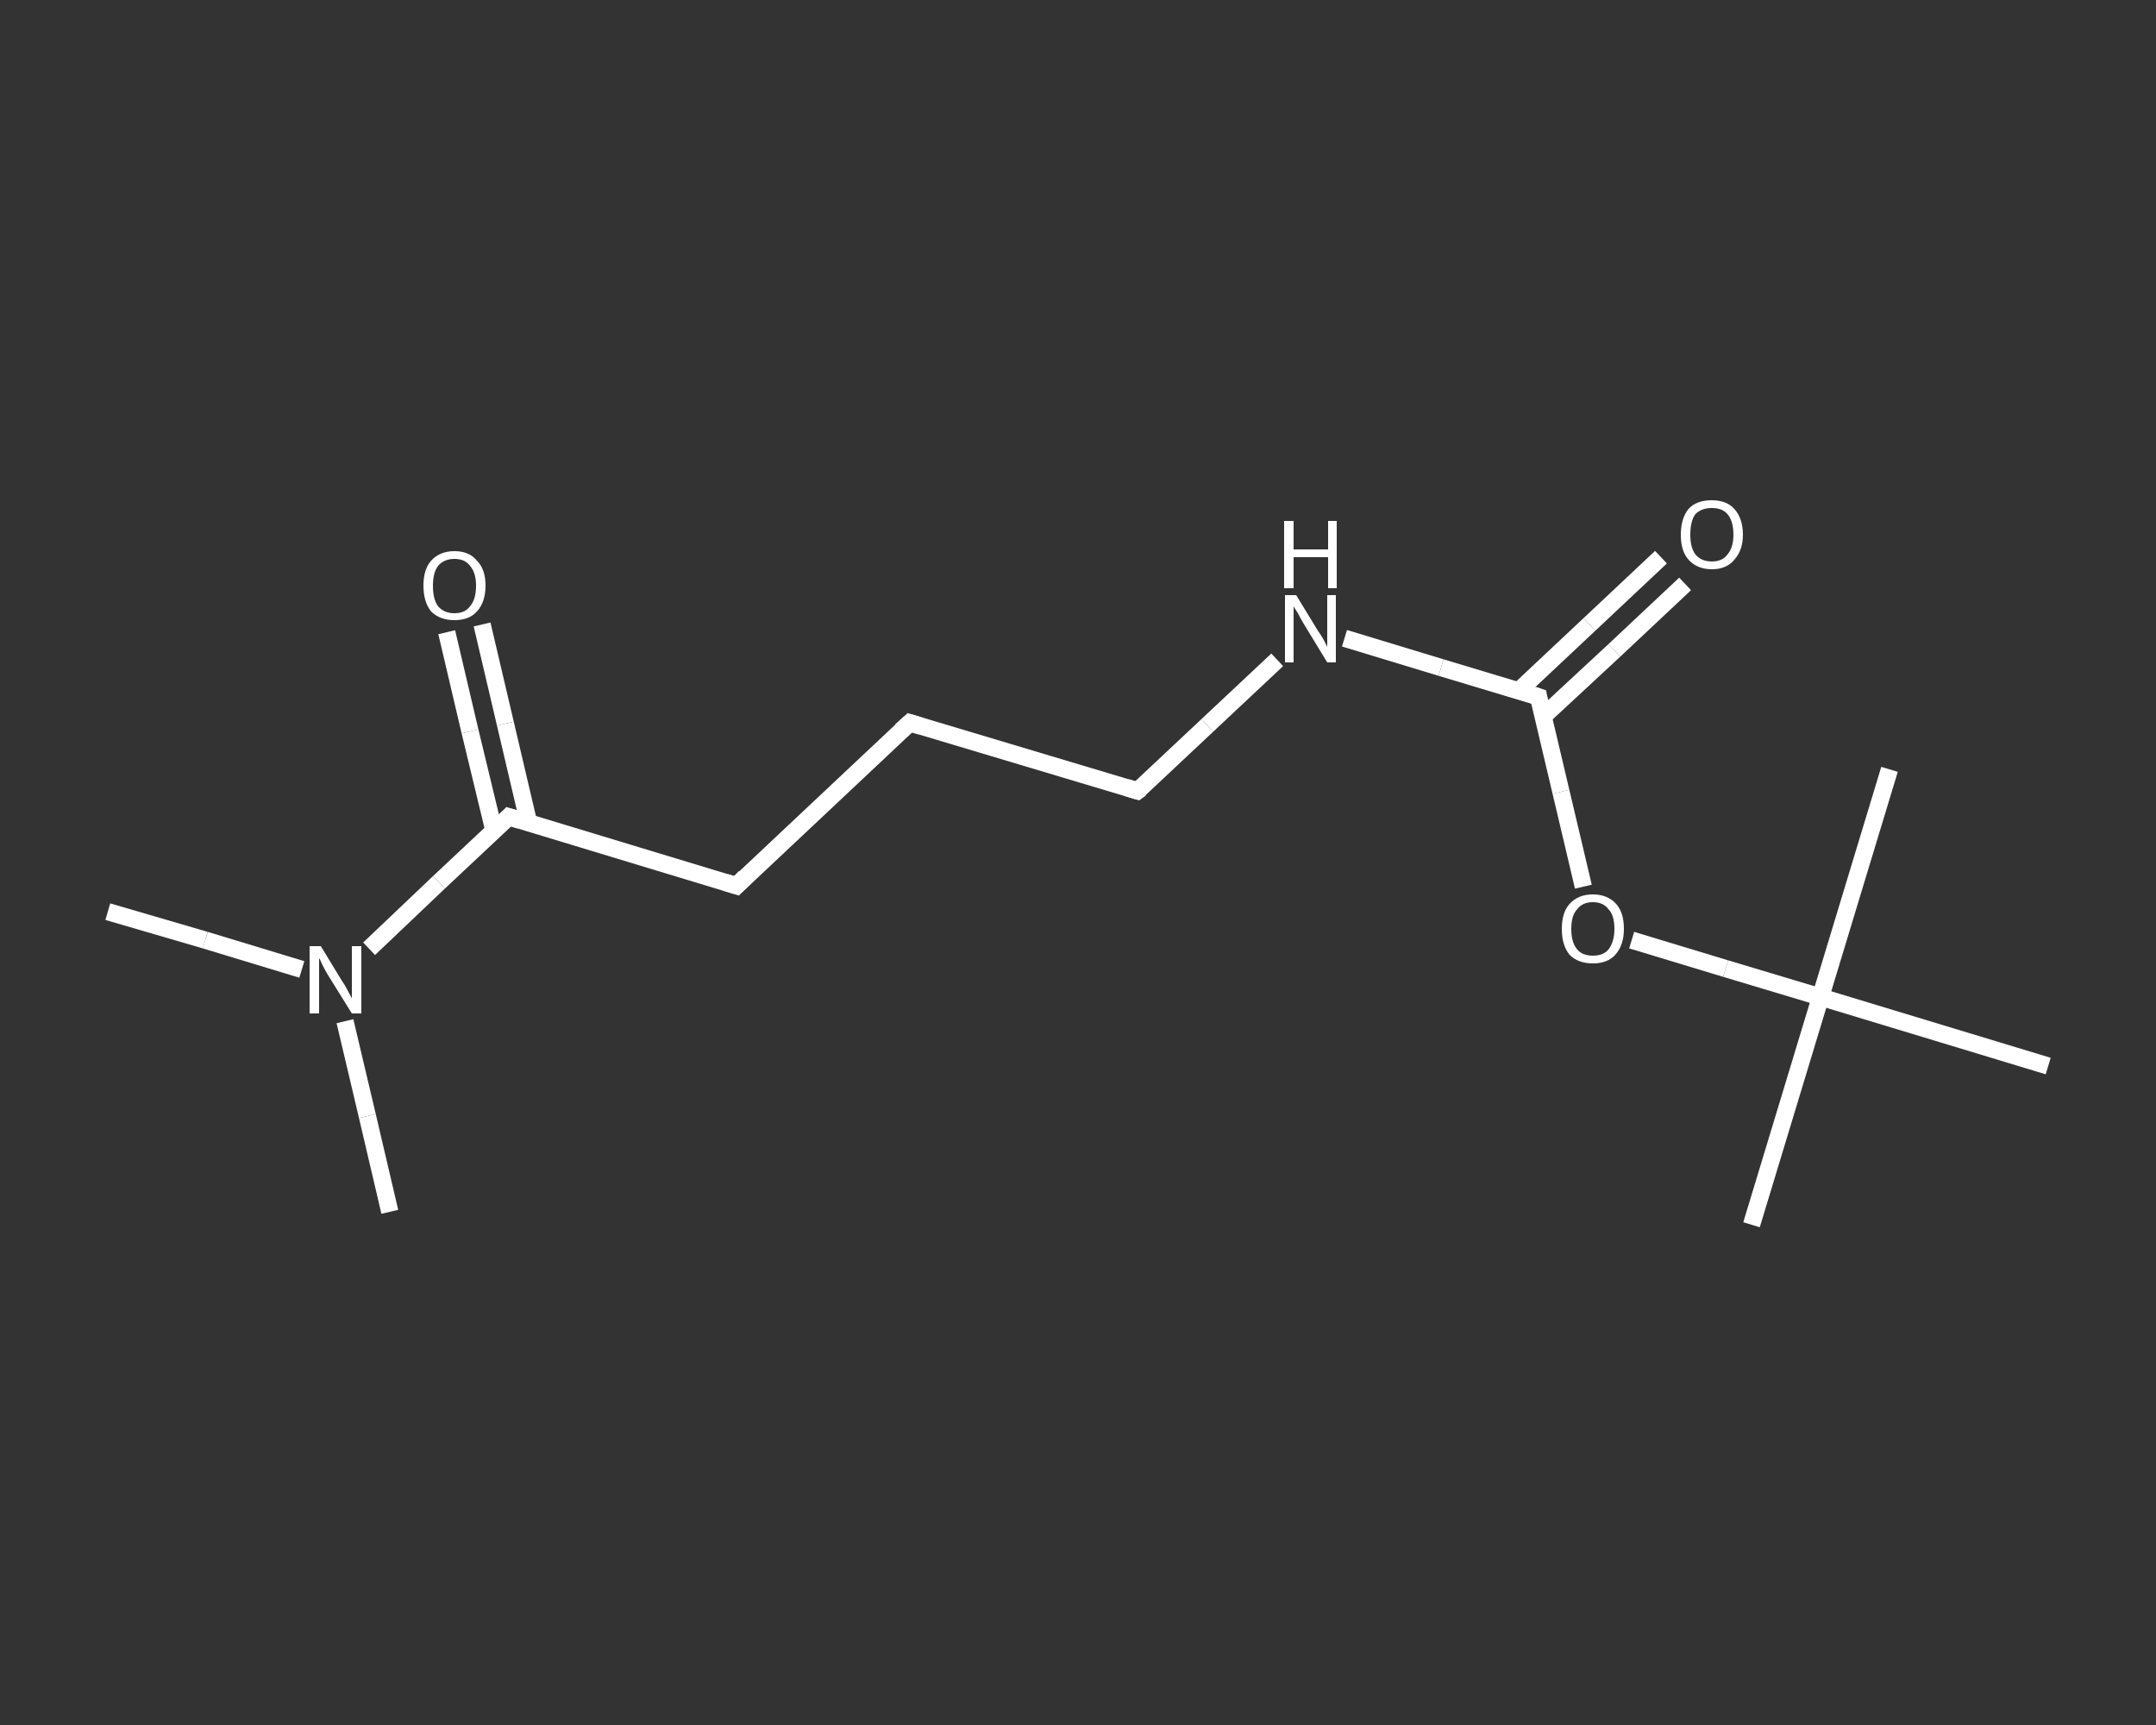<?xml version='1.0' encoding='iso-8859-1'?>
<svg version='1.1' baseProfile='full'
              xmlns='http://www.w3.org/2000/svg'
                      xmlns:rdkit='http://www.rdkit.org/xml'
                      xmlns:xlink='http://www.w3.org/1999/xlink'
                  xml:space='preserve'
width='250px' height='200px' viewBox='0 0 250 200'>
<rect x="0" y="0" width="250" height="200" fill="#333333" stroke="none"/>
<!-- END OF HEADER -->
<rect style='opacity:1.0;fill:transparent;stroke:none' width='250.0' height='200.0' x='0.0' y='0.0'> </rect>
<path class='bond-0 atom-0 atom-1' d='M 12.5,105.7 L 23.8,109.0' style='fill:none;fill-rule:evenodd;stroke:#FFFFFF;stroke-width:2.0px;stroke-linecap:butt;stroke-linejoin:miter;stroke-opacity:1' />
<path class='bond-0 atom-0 atom-1' d='M 23.8,109.0 L 35.0,112.4' style='fill:none;fill-rule:evenodd;stroke:#FFFFFF;stroke-width:2.0px;stroke-linecap:butt;stroke-linejoin:miter;stroke-opacity:1' />
<path class='bond-1 atom-1 atom-2' d='M 40.0,118.4 L 42.6,129.4' style='fill:none;fill-rule:evenodd;stroke:#FFFFFF;stroke-width:2.0px;stroke-linecap:butt;stroke-linejoin:miter;stroke-opacity:1' />
<path class='bond-1 atom-1 atom-2' d='M 42.6,129.4 L 45.2,140.5' style='fill:none;fill-rule:evenodd;stroke:#FFFFFF;stroke-width:2.0px;stroke-linecap:butt;stroke-linejoin:miter;stroke-opacity:1' />
<path class='bond-2 atom-1 atom-3' d='M 42.8,110.0 L 50.9,102.3' style='fill:none;fill-rule:evenodd;stroke:#FFFFFF;stroke-width:2.0px;stroke-linecap:butt;stroke-linejoin:miter;stroke-opacity:1' />
<path class='bond-2 atom-1 atom-3' d='M 50.9,102.3 L 59.0,94.7' style='fill:none;fill-rule:evenodd;stroke:#FFFFFF;stroke-width:2.0px;stroke-linecap:butt;stroke-linejoin:miter;stroke-opacity:1' />
<path class='bond-3 atom-3 atom-4' d='M 61.3,95.4 L 58.6,83.9' style='fill:none;fill-rule:evenodd;stroke:#FFFFFF;stroke-width:2.0px;stroke-linecap:butt;stroke-linejoin:miter;stroke-opacity:1' />
<path class='bond-3 atom-3 atom-4' d='M 58.6,83.9 L 55.9,72.4' style='fill:none;fill-rule:evenodd;stroke:#FFFFFF;stroke-width:2.0px;stroke-linecap:butt;stroke-linejoin:miter;stroke-opacity:1' />
<path class='bond-3 atom-3 atom-4' d='M 57.3,96.4 L 54.5,84.8' style='fill:none;fill-rule:evenodd;stroke:#FFFFFF;stroke-width:2.0px;stroke-linecap:butt;stroke-linejoin:miter;stroke-opacity:1' />
<path class='bond-3 atom-3 atom-4' d='M 54.5,84.8 L 51.8,73.3' style='fill:none;fill-rule:evenodd;stroke:#FFFFFF;stroke-width:2.0px;stroke-linecap:butt;stroke-linejoin:miter;stroke-opacity:1' />
<path class='bond-4 atom-3 atom-5' d='M 59.0,94.7 L 85.4,102.7' style='fill:none;fill-rule:evenodd;stroke:#FFFFFF;stroke-width:2.0px;stroke-linecap:butt;stroke-linejoin:miter;stroke-opacity:1' />
<path class='bond-5 atom-5 atom-6' d='M 85.4,102.7 L 105.5,83.8' style='fill:none;fill-rule:evenodd;stroke:#FFFFFF;stroke-width:2.0px;stroke-linecap:butt;stroke-linejoin:miter;stroke-opacity:1' />
<path class='bond-6 atom-6 atom-7' d='M 105.5,83.8 L 131.9,91.7' style='fill:none;fill-rule:evenodd;stroke:#FFFFFF;stroke-width:2.0px;stroke-linecap:butt;stroke-linejoin:miter;stroke-opacity:1' />
<path class='bond-7 atom-7 atom-8' d='M 131.9,91.7 L 140.0,84.1' style='fill:none;fill-rule:evenodd;stroke:#FFFFFF;stroke-width:2.0px;stroke-linecap:butt;stroke-linejoin:miter;stroke-opacity:1' />
<path class='bond-7 atom-7 atom-8' d='M 140.0,84.1 L 148.1,76.5' style='fill:none;fill-rule:evenodd;stroke:#FFFFFF;stroke-width:2.0px;stroke-linecap:butt;stroke-linejoin:miter;stroke-opacity:1' />
<path class='bond-8 atom-8 atom-9' d='M 155.9,74.0 L 167.1,77.4' style='fill:none;fill-rule:evenodd;stroke:#FFFFFF;stroke-width:2.0px;stroke-linecap:butt;stroke-linejoin:miter;stroke-opacity:1' />
<path class='bond-8 atom-8 atom-9' d='M 167.1,77.4 L 178.4,80.8' style='fill:none;fill-rule:evenodd;stroke:#FFFFFF;stroke-width:2.0px;stroke-linecap:butt;stroke-linejoin:miter;stroke-opacity:1' />
<path class='bond-9 atom-9 atom-10' d='M 178.9,83.1 L 187.2,75.4' style='fill:none;fill-rule:evenodd;stroke:#FFFFFF;stroke-width:2.0px;stroke-linecap:butt;stroke-linejoin:miter;stroke-opacity:1' />
<path class='bond-9 atom-9 atom-10' d='M 187.2,75.4 L 195.4,67.7' style='fill:none;fill-rule:evenodd;stroke:#FFFFFF;stroke-width:2.0px;stroke-linecap:butt;stroke-linejoin:miter;stroke-opacity:1' />
<path class='bond-9 atom-9 atom-10' d='M 176.1,80.1 L 184.3,72.4' style='fill:none;fill-rule:evenodd;stroke:#FFFFFF;stroke-width:2.0px;stroke-linecap:butt;stroke-linejoin:miter;stroke-opacity:1' />
<path class='bond-9 atom-9 atom-10' d='M 184.3,72.4 L 192.6,64.6' style='fill:none;fill-rule:evenodd;stroke:#FFFFFF;stroke-width:2.0px;stroke-linecap:butt;stroke-linejoin:miter;stroke-opacity:1' />
<path class='bond-10 atom-9 atom-11' d='M 178.4,80.8 L 181.0,91.8' style='fill:none;fill-rule:evenodd;stroke:#FFFFFF;stroke-width:2.0px;stroke-linecap:butt;stroke-linejoin:miter;stroke-opacity:1' />
<path class='bond-10 atom-9 atom-11' d='M 181.0,91.8 L 183.6,102.8' style='fill:none;fill-rule:evenodd;stroke:#FFFFFF;stroke-width:2.0px;stroke-linecap:butt;stroke-linejoin:miter;stroke-opacity:1' />
<path class='bond-11 atom-11 atom-12' d='M 189.2,109.0 L 200.1,112.3' style='fill:none;fill-rule:evenodd;stroke:#FFFFFF;stroke-width:2.0px;stroke-linecap:butt;stroke-linejoin:miter;stroke-opacity:1' />
<path class='bond-11 atom-11 atom-12' d='M 200.1,112.3 L 211.1,115.6' style='fill:none;fill-rule:evenodd;stroke:#FFFFFF;stroke-width:2.0px;stroke-linecap:butt;stroke-linejoin:miter;stroke-opacity:1' />
<path class='bond-12 atom-12 atom-13' d='M 211.1,115.6 L 203.1,142.0' style='fill:none;fill-rule:evenodd;stroke:#FFFFFF;stroke-width:2.0px;stroke-linecap:butt;stroke-linejoin:miter;stroke-opacity:1' />
<path class='bond-13 atom-12 atom-14' d='M 211.1,115.6 L 219.1,89.2' style='fill:none;fill-rule:evenodd;stroke:#FFFFFF;stroke-width:2.0px;stroke-linecap:butt;stroke-linejoin:miter;stroke-opacity:1' />
<path class='bond-14 atom-12 atom-15' d='M 211.1,115.6 L 237.5,123.6' style='fill:none;fill-rule:evenodd;stroke:#FFFFFF;stroke-width:2.0px;stroke-linecap:butt;stroke-linejoin:miter;stroke-opacity:1' />
<path d='M 58.6,95.1 L 59.0,94.7 L 60.3,95.1' style='fill:none;stroke:#FFFFFF;stroke-width:2.0px;stroke-linecap:butt;stroke-linejoin:miter;stroke-opacity:1;' />
<path d='M 84.1,102.3 L 85.4,102.7 L 86.4,101.7' style='fill:none;stroke:#FFFFFF;stroke-width:2.0px;stroke-linecap:butt;stroke-linejoin:miter;stroke-opacity:1;' />
<path d='M 104.5,84.7 L 105.5,83.8 L 106.8,84.2' style='fill:none;stroke:#FFFFFF;stroke-width:2.0px;stroke-linecap:butt;stroke-linejoin:miter;stroke-opacity:1;' />
<path d='M 130.6,91.3 L 131.9,91.7 L 132.3,91.4' style='fill:none;stroke:#FFFFFF;stroke-width:2.0px;stroke-linecap:butt;stroke-linejoin:miter;stroke-opacity:1;' />
<path d='M 177.8,80.6 L 178.4,80.8 L 178.5,81.4' style='fill:none;stroke:#FFFFFF;stroke-width:2.0px;stroke-linecap:butt;stroke-linejoin:miter;stroke-opacity:1;' />
<path class='atom-1' d='M 37.2 109.7
L 39.7 113.8
Q 40.0 114.2, 40.4 115.0
Q 40.8 115.7, 40.8 115.8
L 40.8 109.7
L 41.9 109.7
L 41.9 117.5
L 40.8 117.5
L 38.0 113.0
Q 37.7 112.5, 37.4 111.9
Q 37.1 111.2, 37.0 111.1
L 37.0 117.5
L 35.9 117.5
L 35.9 109.7
L 37.2 109.7
' fill='#FFFFFF'/>
<path class='atom-4' d='M 49.1 67.9
Q 49.1 66.0, 50.0 65.0
Q 51.0 63.9, 52.7 63.9
Q 54.4 63.9, 55.3 65.0
Q 56.3 66.0, 56.3 67.9
Q 56.3 69.8, 55.3 70.9
Q 54.4 71.9, 52.7 71.9
Q 51.0 71.9, 50.0 70.9
Q 49.1 69.8, 49.1 67.9
M 52.7 71.1
Q 53.9 71.1, 54.5 70.3
Q 55.2 69.5, 55.2 67.9
Q 55.2 66.4, 54.5 65.6
Q 53.9 64.8, 52.7 64.8
Q 51.5 64.8, 50.8 65.6
Q 50.2 66.4, 50.2 67.9
Q 50.2 69.5, 50.8 70.3
Q 51.5 71.1, 52.7 71.1
' fill='#FFFFFF'/>
<path class='atom-8' d='M 150.3 69.0
L 152.8 73.1
Q 153.1 73.5, 153.5 74.2
Q 153.9 75.0, 153.9 75.0
L 153.9 69.0
L 154.9 69.0
L 154.9 76.8
L 153.9 76.8
L 151.1 72.2
Q 150.8 71.7, 150.5 71.1
Q 150.1 70.5, 150.0 70.3
L 150.0 76.8
L 149.0 76.8
L 149.0 69.0
L 150.3 69.0
' fill='#FFFFFF'/>
<path class='atom-8' d='M 148.9 60.4
L 150.0 60.4
L 150.0 63.7
L 154.0 63.7
L 154.0 60.4
L 155.0 60.4
L 155.0 68.2
L 154.0 68.2
L 154.0 64.6
L 150.0 64.6
L 150.0 68.2
L 148.9 68.2
L 148.9 60.4
' fill='#FFFFFF'/>
<path class='atom-10' d='M 194.9 62.0
Q 194.9 60.1, 195.8 59.0
Q 196.7 58.0, 198.5 58.0
Q 200.2 58.0, 201.1 59.0
Q 202.1 60.1, 202.1 62.0
Q 202.1 63.8, 201.1 64.9
Q 200.2 66.0, 198.5 66.0
Q 196.8 66.0, 195.8 64.9
Q 194.9 63.9, 194.9 62.0
M 198.5 65.1
Q 199.7 65.1, 200.3 64.3
Q 201.0 63.5, 201.0 62.0
Q 201.0 60.4, 200.3 59.6
Q 199.7 58.9, 198.5 58.9
Q 197.3 58.9, 196.6 59.6
Q 196.0 60.4, 196.0 62.0
Q 196.0 63.5, 196.6 64.3
Q 197.3 65.1, 198.5 65.1
' fill='#FFFFFF'/>
<path class='atom-11' d='M 181.1 107.7
Q 181.1 105.8, 182.0 104.8
Q 183.0 103.7, 184.7 103.7
Q 186.4 103.7, 187.4 104.8
Q 188.3 105.8, 188.3 107.7
Q 188.3 109.6, 187.3 110.7
Q 186.4 111.7, 184.7 111.7
Q 183.0 111.7, 182.0 110.7
Q 181.1 109.6, 181.1 107.7
M 184.7 110.8
Q 185.9 110.8, 186.5 110.1
Q 187.2 109.2, 187.2 107.7
Q 187.2 106.1, 186.5 105.4
Q 185.9 104.6, 184.7 104.6
Q 183.5 104.6, 182.9 105.4
Q 182.2 106.1, 182.2 107.7
Q 182.2 109.3, 182.9 110.1
Q 183.5 110.8, 184.7 110.8
' fill='#FFFFFF'/>
</svg>
